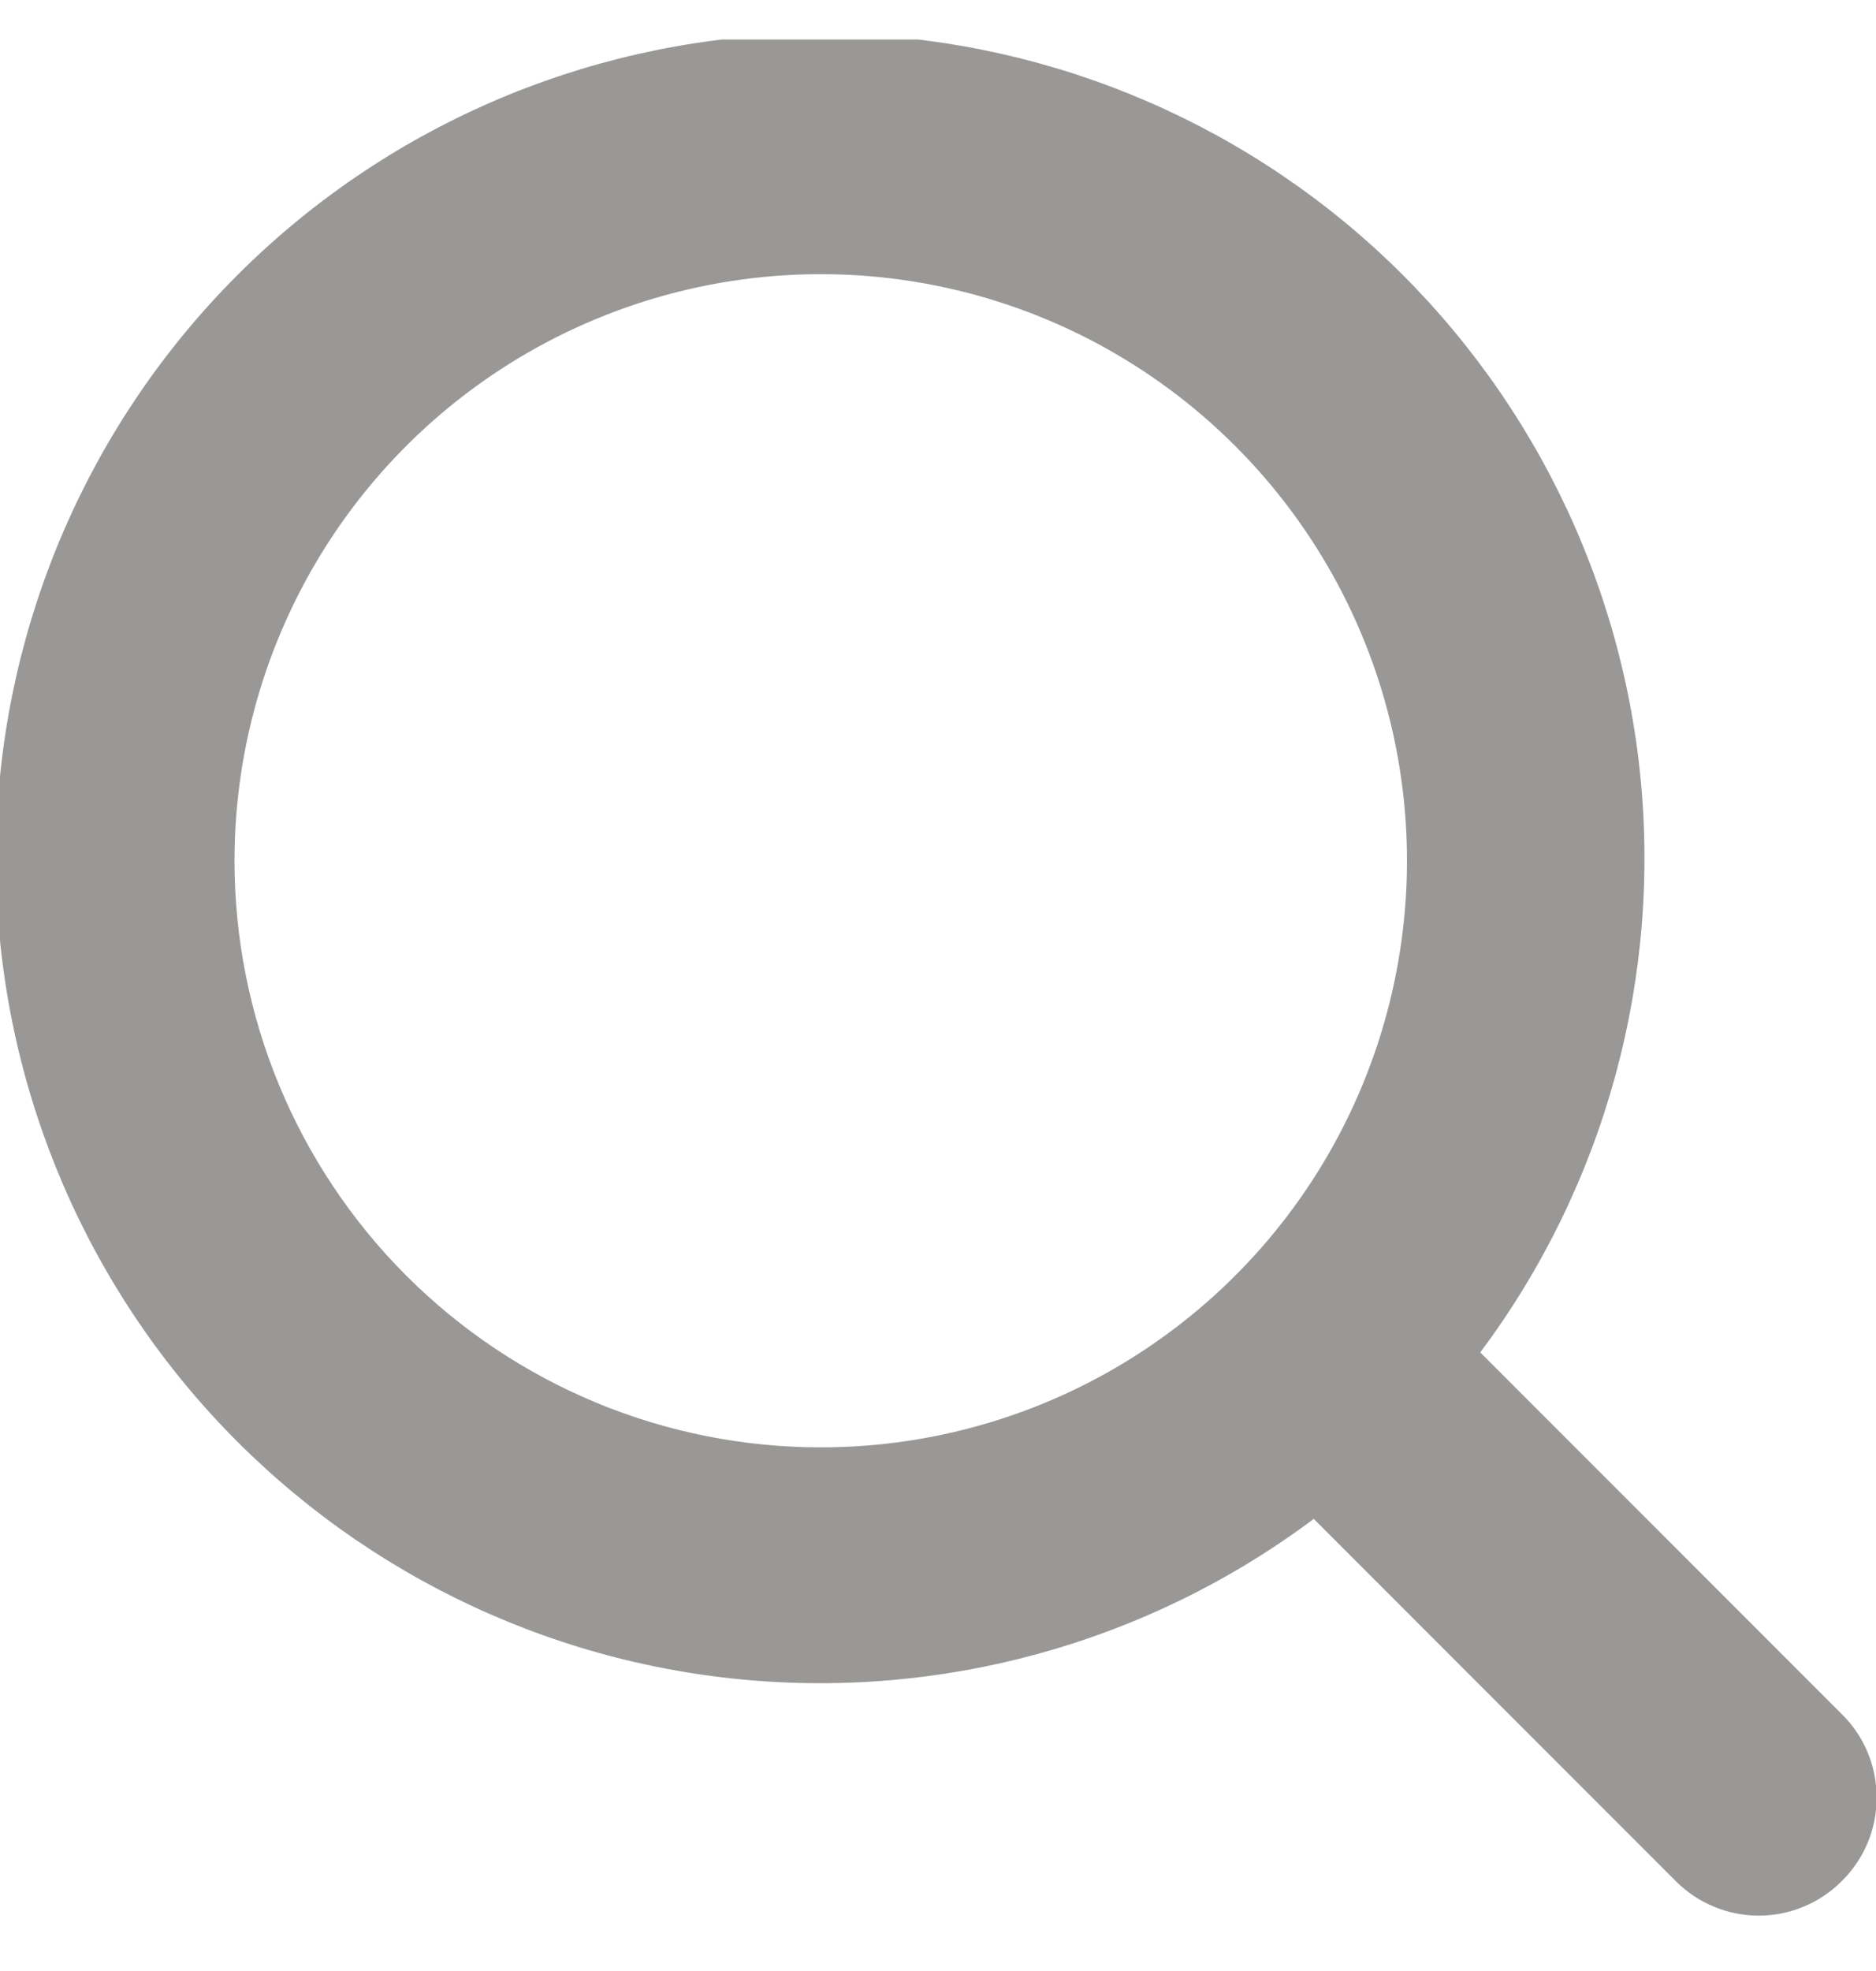 <svg xmlns="http://www.w3.org/2000/svg" width="20" height="21" viewBox="0 0 20 21" fill="none">
<g clip-path="url(#clip0_4343_40981)">
<path d="M2.5 9.171C2.5 7.935 2.867 6.727 3.553 5.699C4.24 4.671 5.216 3.87 6.358 3.397C7.5 2.924 8.757 2.8 9.969 3.041C11.182 3.282 12.295 3.878 13.169 4.752C14.043 5.626 14.639 6.739 14.88 7.952C15.121 9.164 14.997 10.421 14.524 11.563C14.051 12.705 13.25 13.681 12.222 14.368C11.195 15.055 9.986 15.421 8.75 15.421C7.092 15.421 5.503 14.763 4.331 13.591C3.159 12.418 2.5 10.829 2.5 9.171ZM17.869 20.046C18.103 20.279 18.42 20.41 18.75 20.41C19.08 20.41 19.397 20.279 19.631 20.046C19.75 19.93 19.845 19.791 19.91 19.637C19.974 19.484 20.007 19.319 20.007 19.152C20.007 18.986 19.974 18.821 19.91 18.668C19.845 18.514 19.75 18.375 19.631 18.259L15.781 14.409C17.112 12.629 17.719 10.412 17.481 8.203C17.242 5.994 16.176 3.958 14.497 2.503C12.817 1.049 10.649 0.285 8.429 0.364C6.209 0.444 4.101 1.361 2.53 2.932C0.959 4.503 0.042 6.611 -0.038 8.831C-0.118 11.052 0.647 13.22 2.101 14.899C3.556 16.578 5.592 17.645 7.801 17.883C10.01 18.121 12.227 17.514 14.006 16.183L17.869 20.046Z" fill="#999896"/>
</g>
<defs>
<clipPath id="clip0_4343_40981">
<rect width="20" height="20" fill="white" transform="translate(0 0.421)"/>
</clipPath>
</defs>
</svg>
